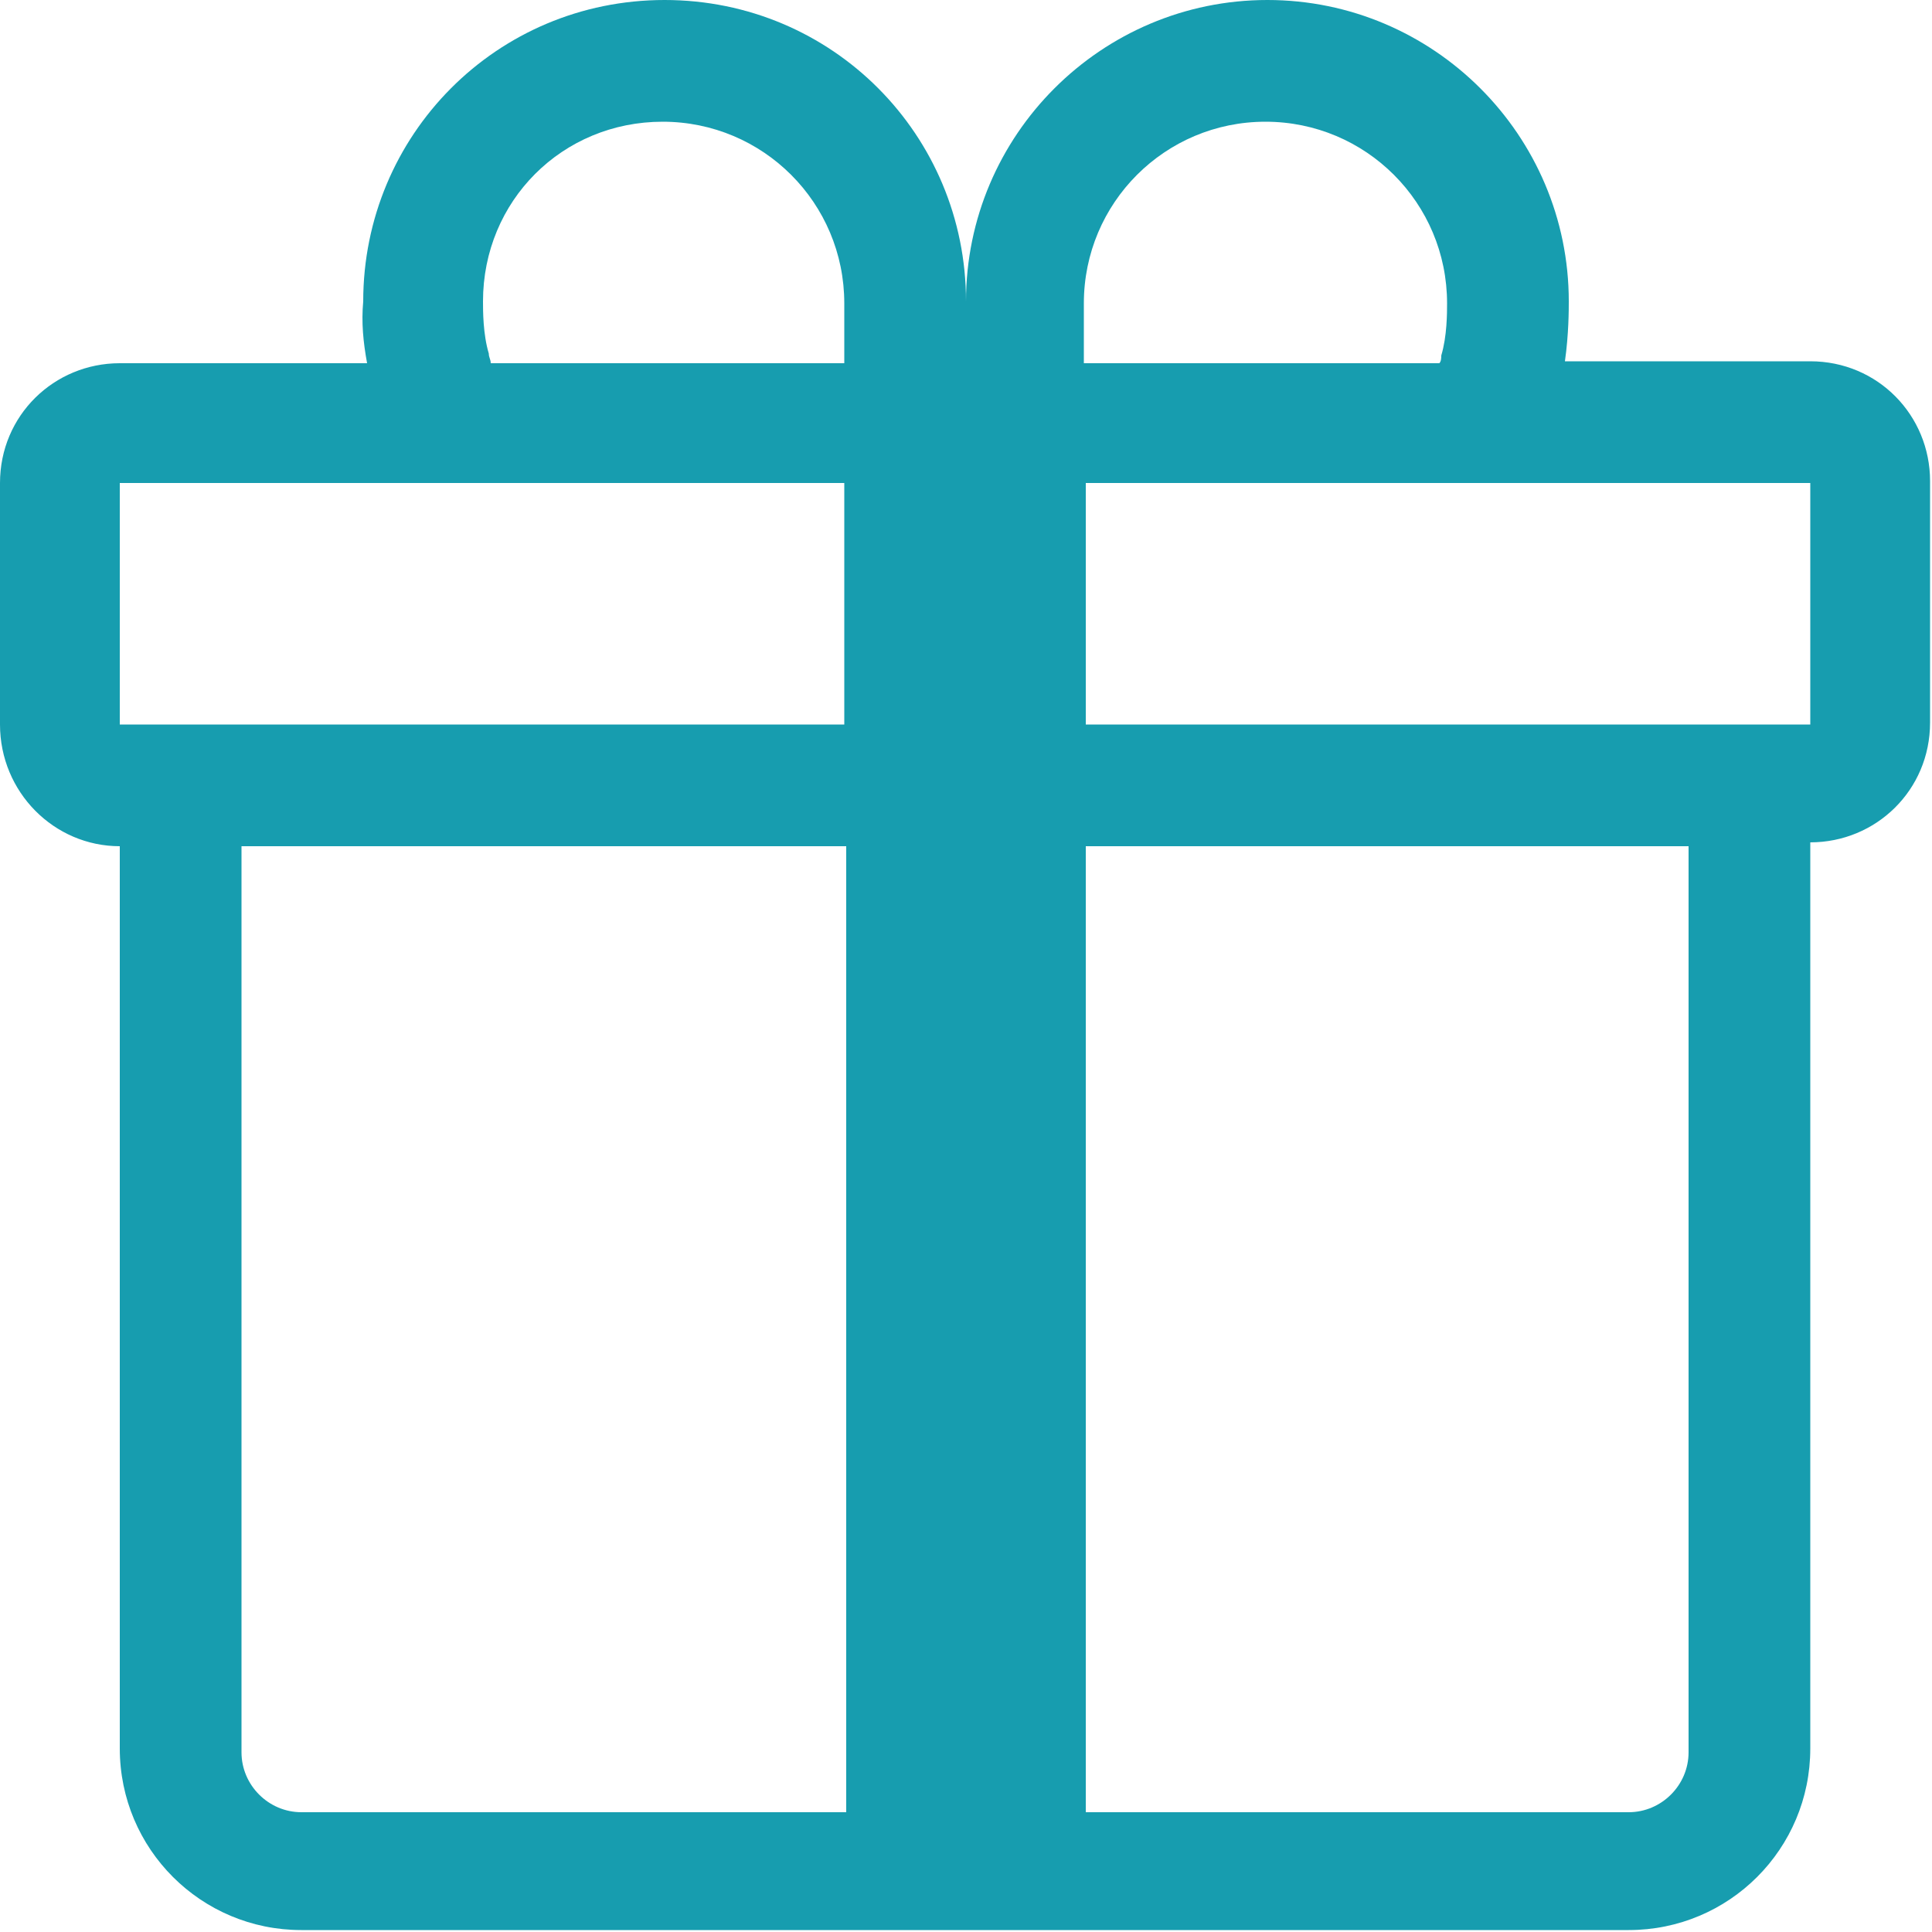 <?xml version="1.0" encoding="utf-8"?>
<svg fill="#179daf" version="1.1" id="Layer_1" xmlns="http://www.w3.org/2000/svg" xmlns:xlink="http://www.w3.org/1999/xlink" x="0px" y="0px"
	 viewBox="0 0 100 100" style="enable-background:new 0 0 100 100;" xml:space="preserve">
<style type="text/css">
	.st0{fill-rule:evenodd;clip-rule:evenodd;}
</style>
<path class="st0" d="M18.8,15.6C18.8,7,25.7,0,34.4,0S50,7,50,15.6C50,7,57,0,65.6,0s15.6,7,15.6,15.6v0c0,0.4,0,1.7-0.2,3.1h12.7
	c3.5,0,6.2,2.8,6.2,6.2v12.5c0,3.5-2.8,6.2-6.2,6.2v46.9c0,5.2-4.2,9.4-9.4,9.4l0,0H15.6c-5.2,0-9.4-4.2-9.4-9.4l0,0V43.8
	C2.8,43.8,0,41,0,37.5V25c0-3.5,2.8-6.2,6.2-6.2H19C18.8,17.7,18.7,16.7,18.8,15.6L18.8,15.6z M25.4,18.8h18.3v-3.1
	c0-5.2-4.2-9.4-9.4-9.4S25,10.4,25,15.6c0,0.5,0,1.7,0.3,2.7C25.3,18.5,25.4,18.6,25.4,18.8z M56.2,18.8h18.3
	c0.1-0.1,0.1-0.3,0.1-0.4c0.3-1,0.3-2.2,0.3-2.7c0-5.2-4.2-9.4-9.4-9.4s-9.4,4.2-9.4,9.4V18.8z M6.2,25v12.5h37.5V25H6.2z M56.2,25
	v12.5h37.5V25H56.2z M87.5,43.8H56.2v50h28.1c1.7,0,3.1-1.4,3.1-3.1V43.8z M43.8,93.8v-50H12.5v46.9c0,1.7,1.4,3.1,3.1,3.1H43.8z"/>
</svg>

